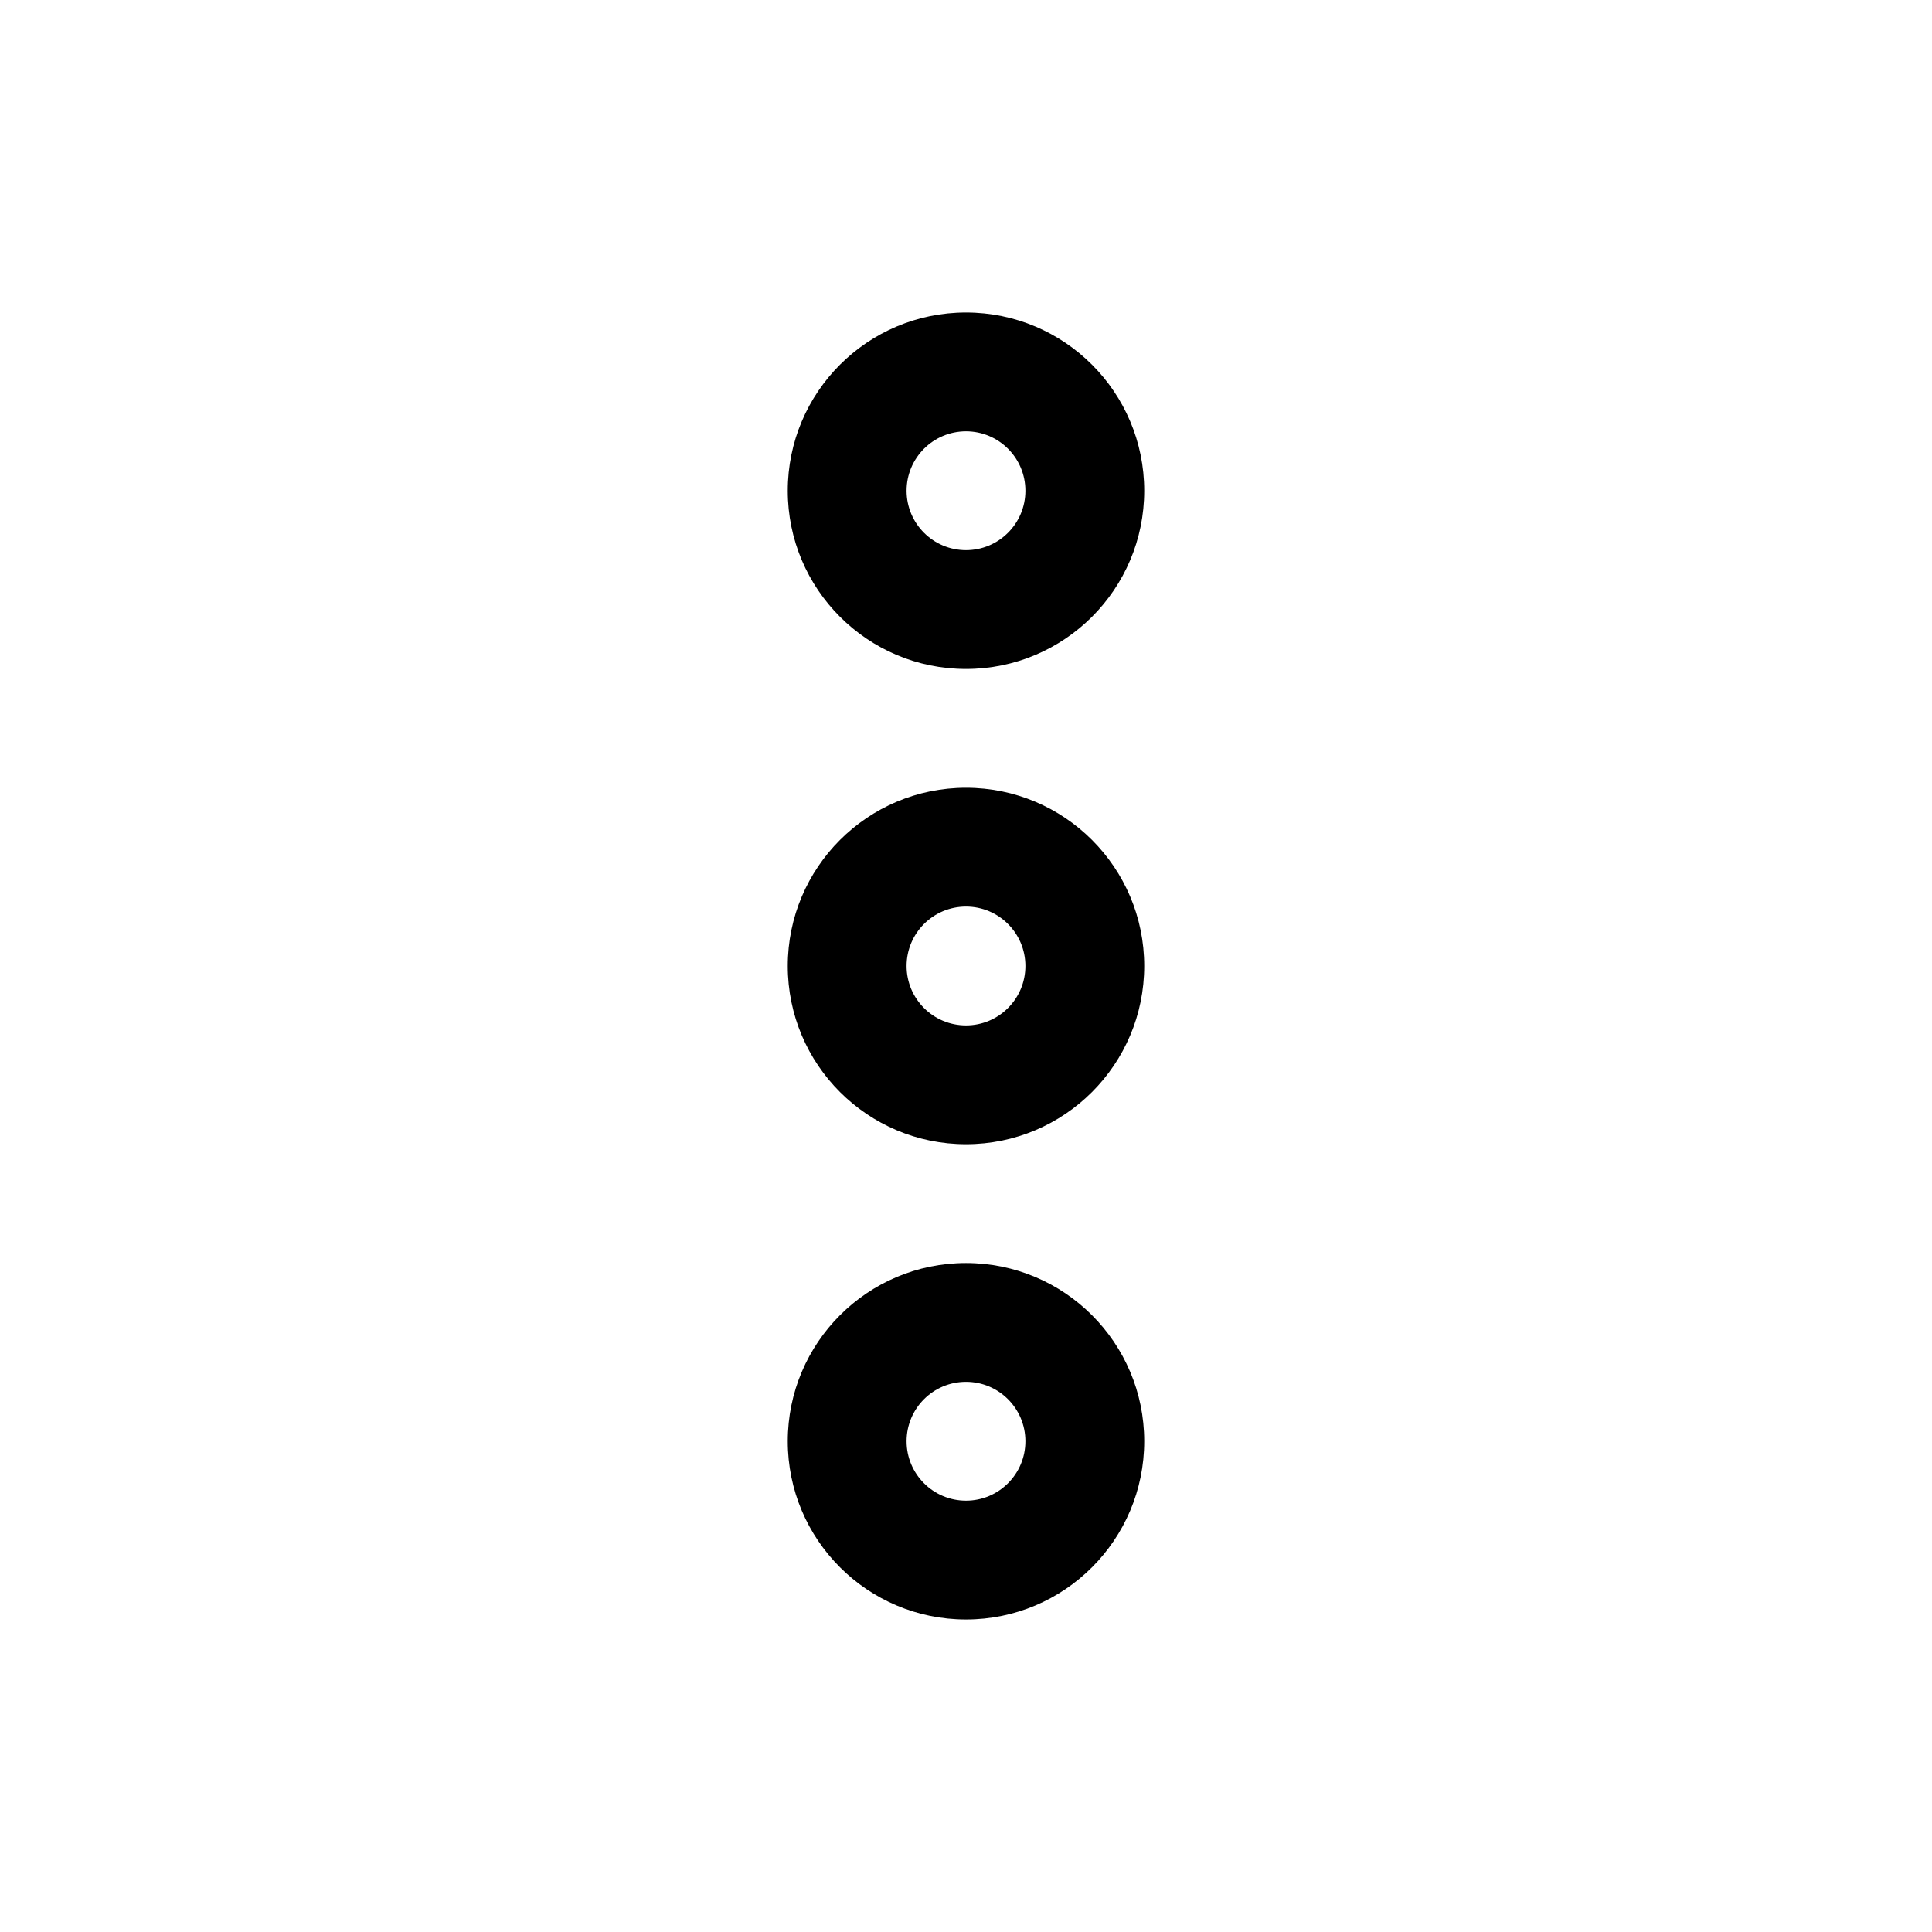 <?xml version="1.0" encoding="UTF-8"?>
<!-- Uploaded to: ICON Repo, www.iconrepo.com, Generator: ICON Repo Mixer Tools -->
<svg fill="#000000" width="800px" height="800px" version="1.1" viewBox="144 144 512 512" xmlns="http://www.w3.org/2000/svg">
 <g fill-rule="evenodd">
  <path d="m400 447.23c-26.086 0-47.234-21.145-47.234-47.23s21.148-47.234 47.234-47.234 47.23 21.148 47.23 47.234-21.145 47.23-47.23 47.23zm0-31.488c8.695 0 15.742-7.047 15.742-15.742s-7.047-15.746-15.742-15.746-15.746 7.051-15.746 15.746 7.051 15.742 15.746 15.742z"/>
  <path d="m400 321.28c-26.086 0-47.234-21.145-47.234-47.23s21.148-47.234 47.234-47.234 47.23 21.148 47.23 47.234-21.145 47.23-47.23 47.23zm0-31.488c8.695 0 15.742-7.047 15.742-15.742s-7.047-15.746-15.742-15.746-15.746 7.051-15.746 15.746 7.051 15.742 15.746 15.742z"/>
  <path d="m400 573.18c-26.086 0-47.234-21.148-47.234-47.234 0-26.082 21.148-47.23 47.234-47.23s47.23 21.148 47.23 47.23c0 26.086-21.145 47.234-47.23 47.234zm0-31.488c8.695 0 15.742-7.051 15.742-15.746 0-8.695-7.047-15.742-15.742-15.742s-15.746 7.047-15.746 15.742c0 8.695 7.051 15.746 15.746 15.746z"/>
 </g>
</svg>
